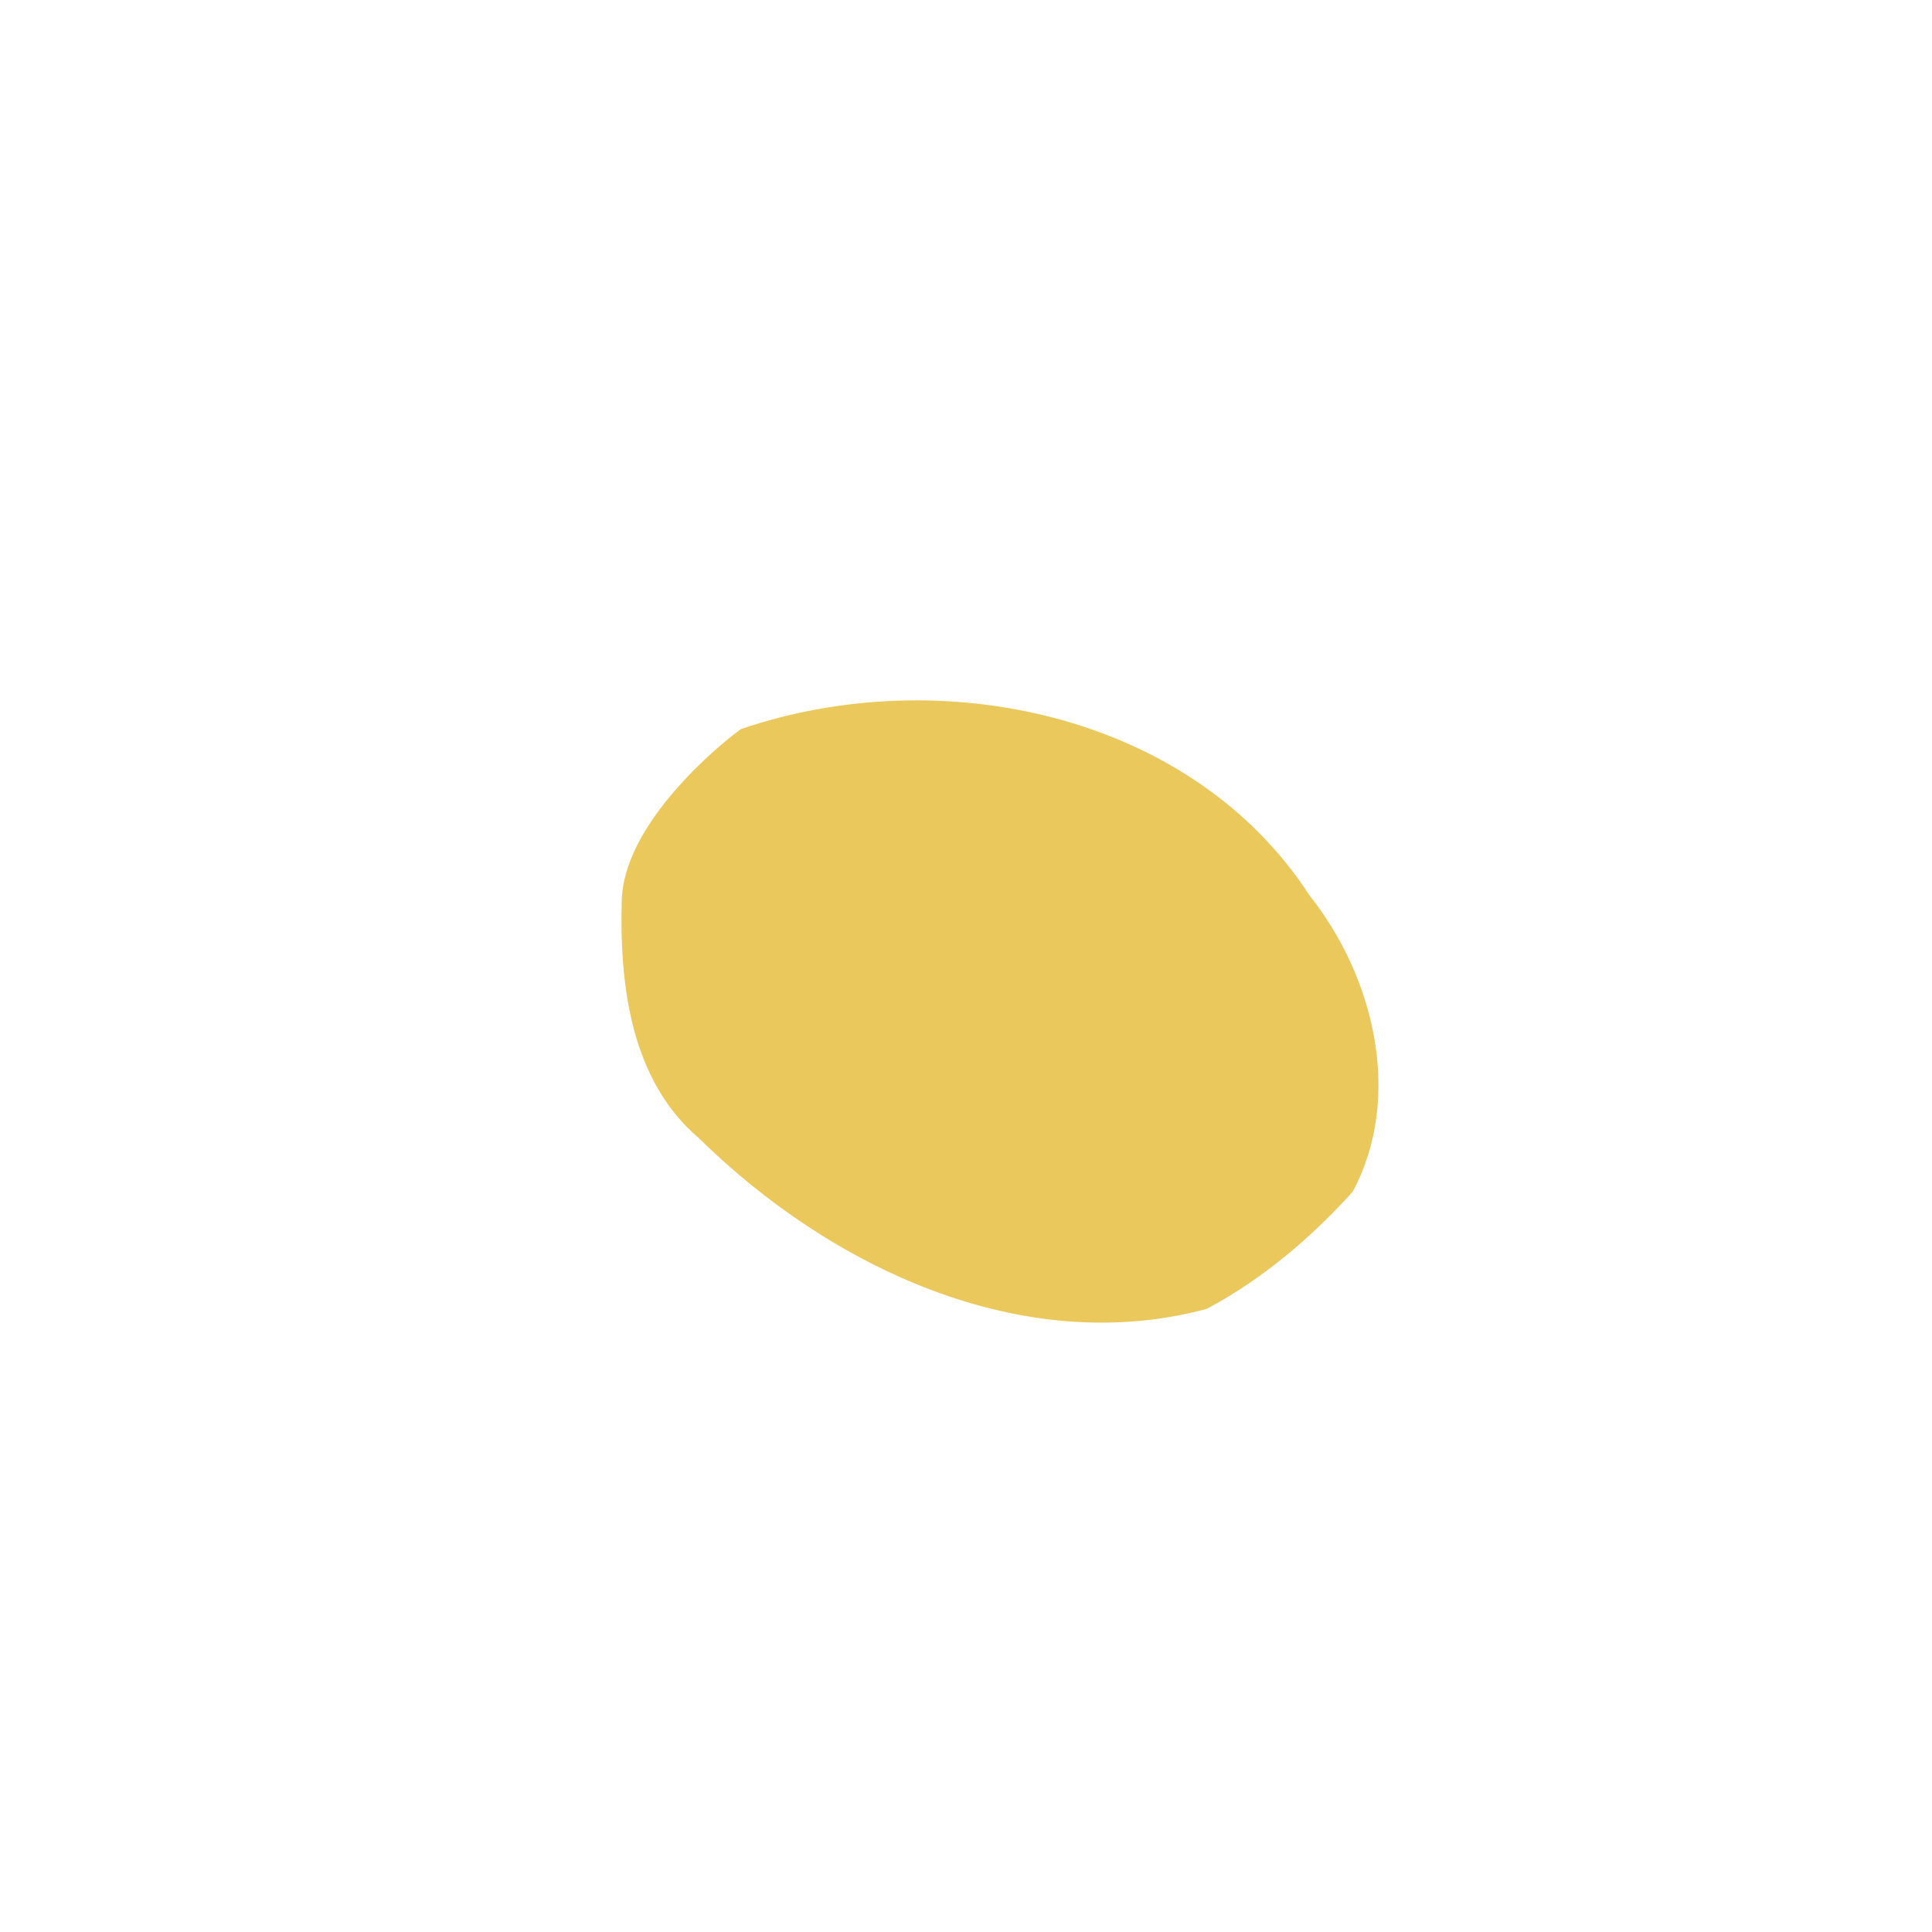 <svg xml:space="preserve" style="enable-background:new 0 0 1100 1100;" viewBox="0 0 1100 1100" y="0px" x="0px" xmlns:xlink="http://www.w3.org/1999/xlink" xmlns="http://www.w3.org/2000/svg" id="Layer_1" version="1.1">
<style type="text/css">
	.st0{fill:#EAC85C;}
</style>
<g id="_x23_eac85cff">
	<path d="M421.9,415.1c112.9-38.6,256.3-9.5,323.9,95c36.6,46.1,53.2,114.5,24.4,168.4c-23.7,26.3-51.7,50-83.1,66.7
		c-105.4,28.4-214.8-24-289.1-97.1c-38.9-33-45.3-87.5-44-135.2C354.9,469.2,409.1,424.2,421.9,415.1z" class="st0"></path>
</g>
</svg>
